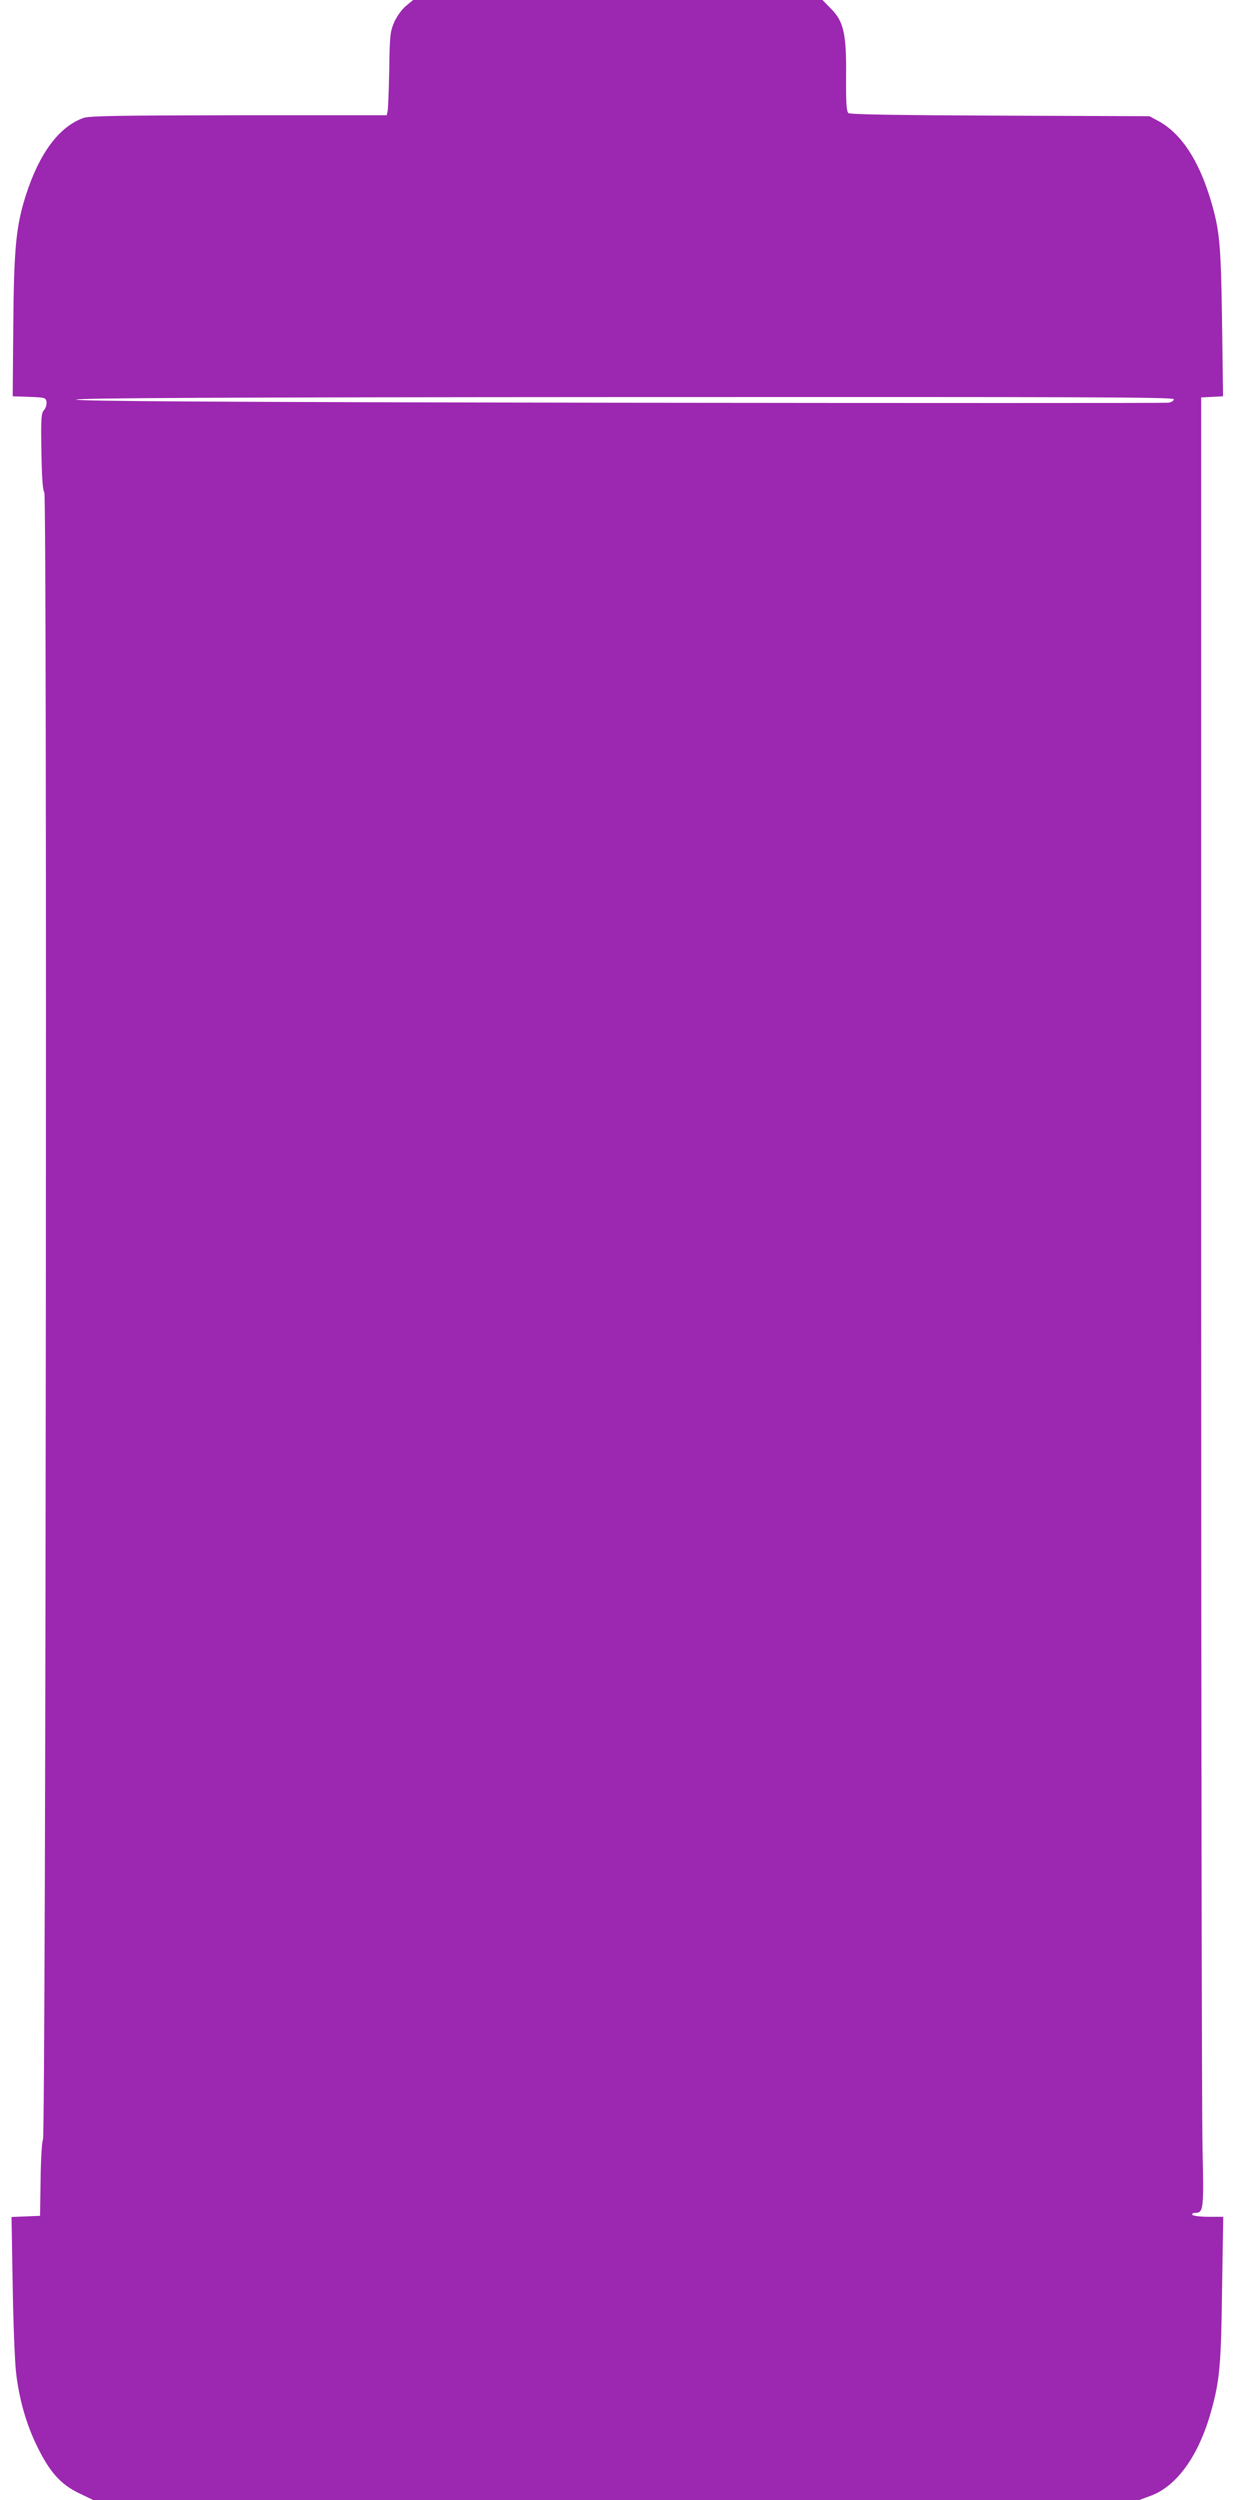 <?xml version="1.0" standalone="no"?>
<!DOCTYPE svg PUBLIC "-//W3C//DTD SVG 20010904//EN"
 "http://www.w3.org/TR/2001/REC-SVG-20010904/DTD/svg10.dtd">
<svg version="1.0" xmlns="http://www.w3.org/2000/svg"
 width="640pt" height="1280pt" viewBox="0 0 640 1280"
 preserveAspectRatio="xMidYMid meet">
<g transform="translate(0,1280) scale(0.1,-0.1)"
fill="#9c27b0" stroke="none">
<path d="M2079 12770 c-20 -16 -47 -53 -60 -82 -21 -49 -24 -69 -26 -243 -2
-104 -6 -200 -8 -212 l-5 -23 -758 0 c-611 -1 -764 -3 -795 -14 -125 -45 -226
-181 -295 -397 -50 -157 -61 -271 -64 -671 l-3 -357 85 -3 c80 -3 85 -4 88
-26 2 -13 -4 -32 -13 -42 -14 -16 -16 -43 -13 -213 2 -131 7 -199 15 -208 15
-18 8 -8416 -7 -8434 -5 -6 -11 -97 -12 -201 l-3 -189 -73 -3 -73 -3 6 -352
c3 -194 11 -392 17 -442 15 -136 53 -269 108 -380 64 -132 121 -195 214 -240
l73 -35 2678 0 2678 0 57 21 c135 49 247 205 310 430 45 160 52 239 57 627 l6
372 -76 0 c-42 0 -79 5 -82 10 -3 6 3 10 13 10 44 0 46 14 39 328 -4 163 -7
2248 -7 4632 l0 4335 56 3 56 3 -5 382 c-6 400 -12 466 -58 622 -62 207 -153
344 -271 407 l-43 23 -764 3 c-525 2 -769 6 -777 13 -10 8 -13 54 -12 187 2
220 -12 283 -79 349 l-42 43 -1048 0 -1048 0 -36 -30z m3931 -2014 c0 -8 -13
-16 -29 -18 -16 -2 -1280 -2 -2810 0 -2042 3 -2781 8 -2781 16 0 8 746 12
2810 13 2328 1 2810 0 2810 -11z"/>
</g>
</svg>
